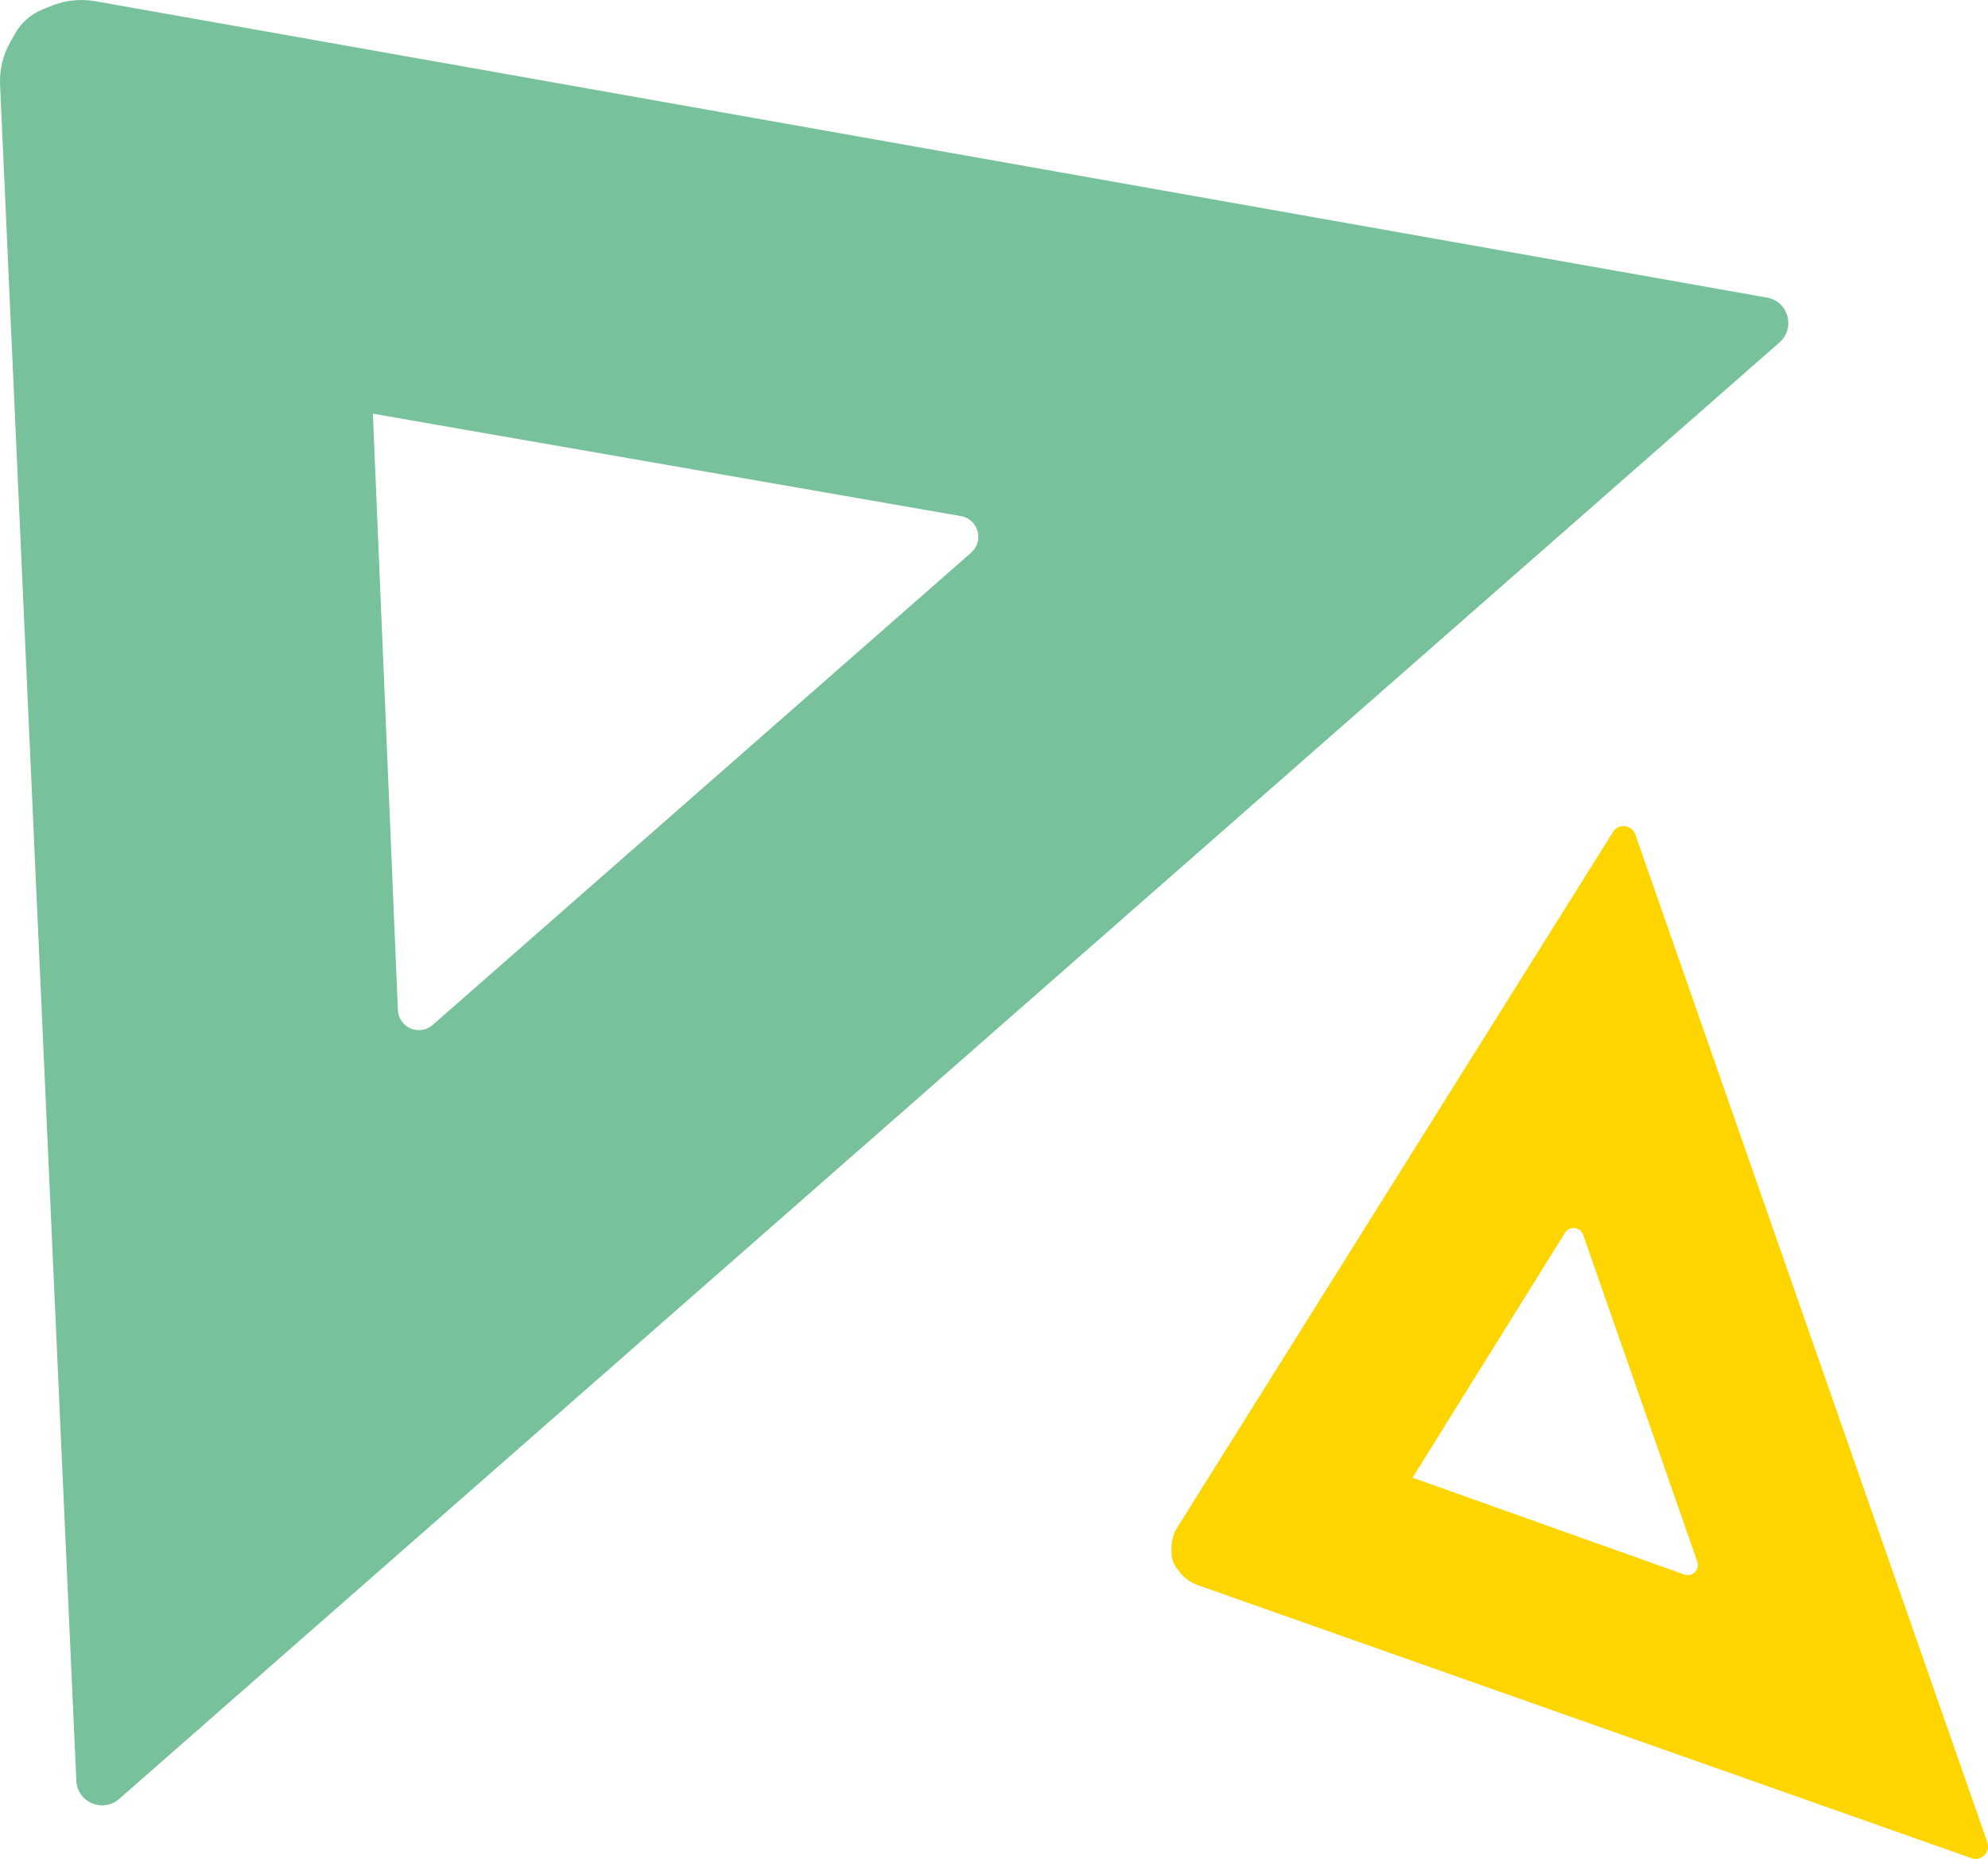 <?xml version="1.0" encoding="UTF-8"?>
<svg id="Layer_2" data-name="Layer 2" xmlns="http://www.w3.org/2000/svg" viewBox="0 0 256.02 239.41">
  <defs>
    <style>
      .cls-1 {
        fill: #ffd500;
      }

      .cls-1, .cls-2 {
        stroke-width: 0px;
      }

      .cls-2 {
        fill: #77c19b;
      }
    </style>
  </defs>
  <g id="DIAMANT">
    <path class="cls-2" d="m227.56,38.33L12.29.16c-1.91-.34-3.89-.13-5.69.6l-1.15.47c-1.48.6-2.71,1.68-3.49,3.07l-.61,1.08C.38,7.06-.08,8.99.01,10.93l9.82,218.41c.12,2.79,3.42,4.19,5.52,2.35l102.17-89.63,9.48-8.32,102.17-89.64c2.1-1.84,1.13-5.29-1.62-5.78m-102.48,32.86l-30.26,26.54-4.41,3.87-4.41,3.87-30.26,26.54c-1.71,1.5-4.4.35-4.49-1.92l-3.22-76.8,75.73,13.19c2.24.39,3.03,3.2,1.32,4.7"/>
    <path class="cls-1" d="m207.73,107.15l-56.1,89.55c-.5.8-.76,1.72-.76,2.66v.6c0,.77.26,1.52.74,2.12l.37.47c.59.74,1.37,1.29,2.25,1.6l99.65,35.17c1.27.45,2.5-.77,2.05-2.05l-21.66-62.02-2.01-5.75-21.66-62.02c-.45-1.27-2.17-1.47-2.88-.32m-3.84,51.87l6.41,18.37.94,2.68.94,2.68,6.41,18.37c.36,1.04-.64,2.03-1.67,1.66l-35-12.47,19.63-31.54c.58-.93,1.98-.78,2.35.26"/>
  </g>
</svg>